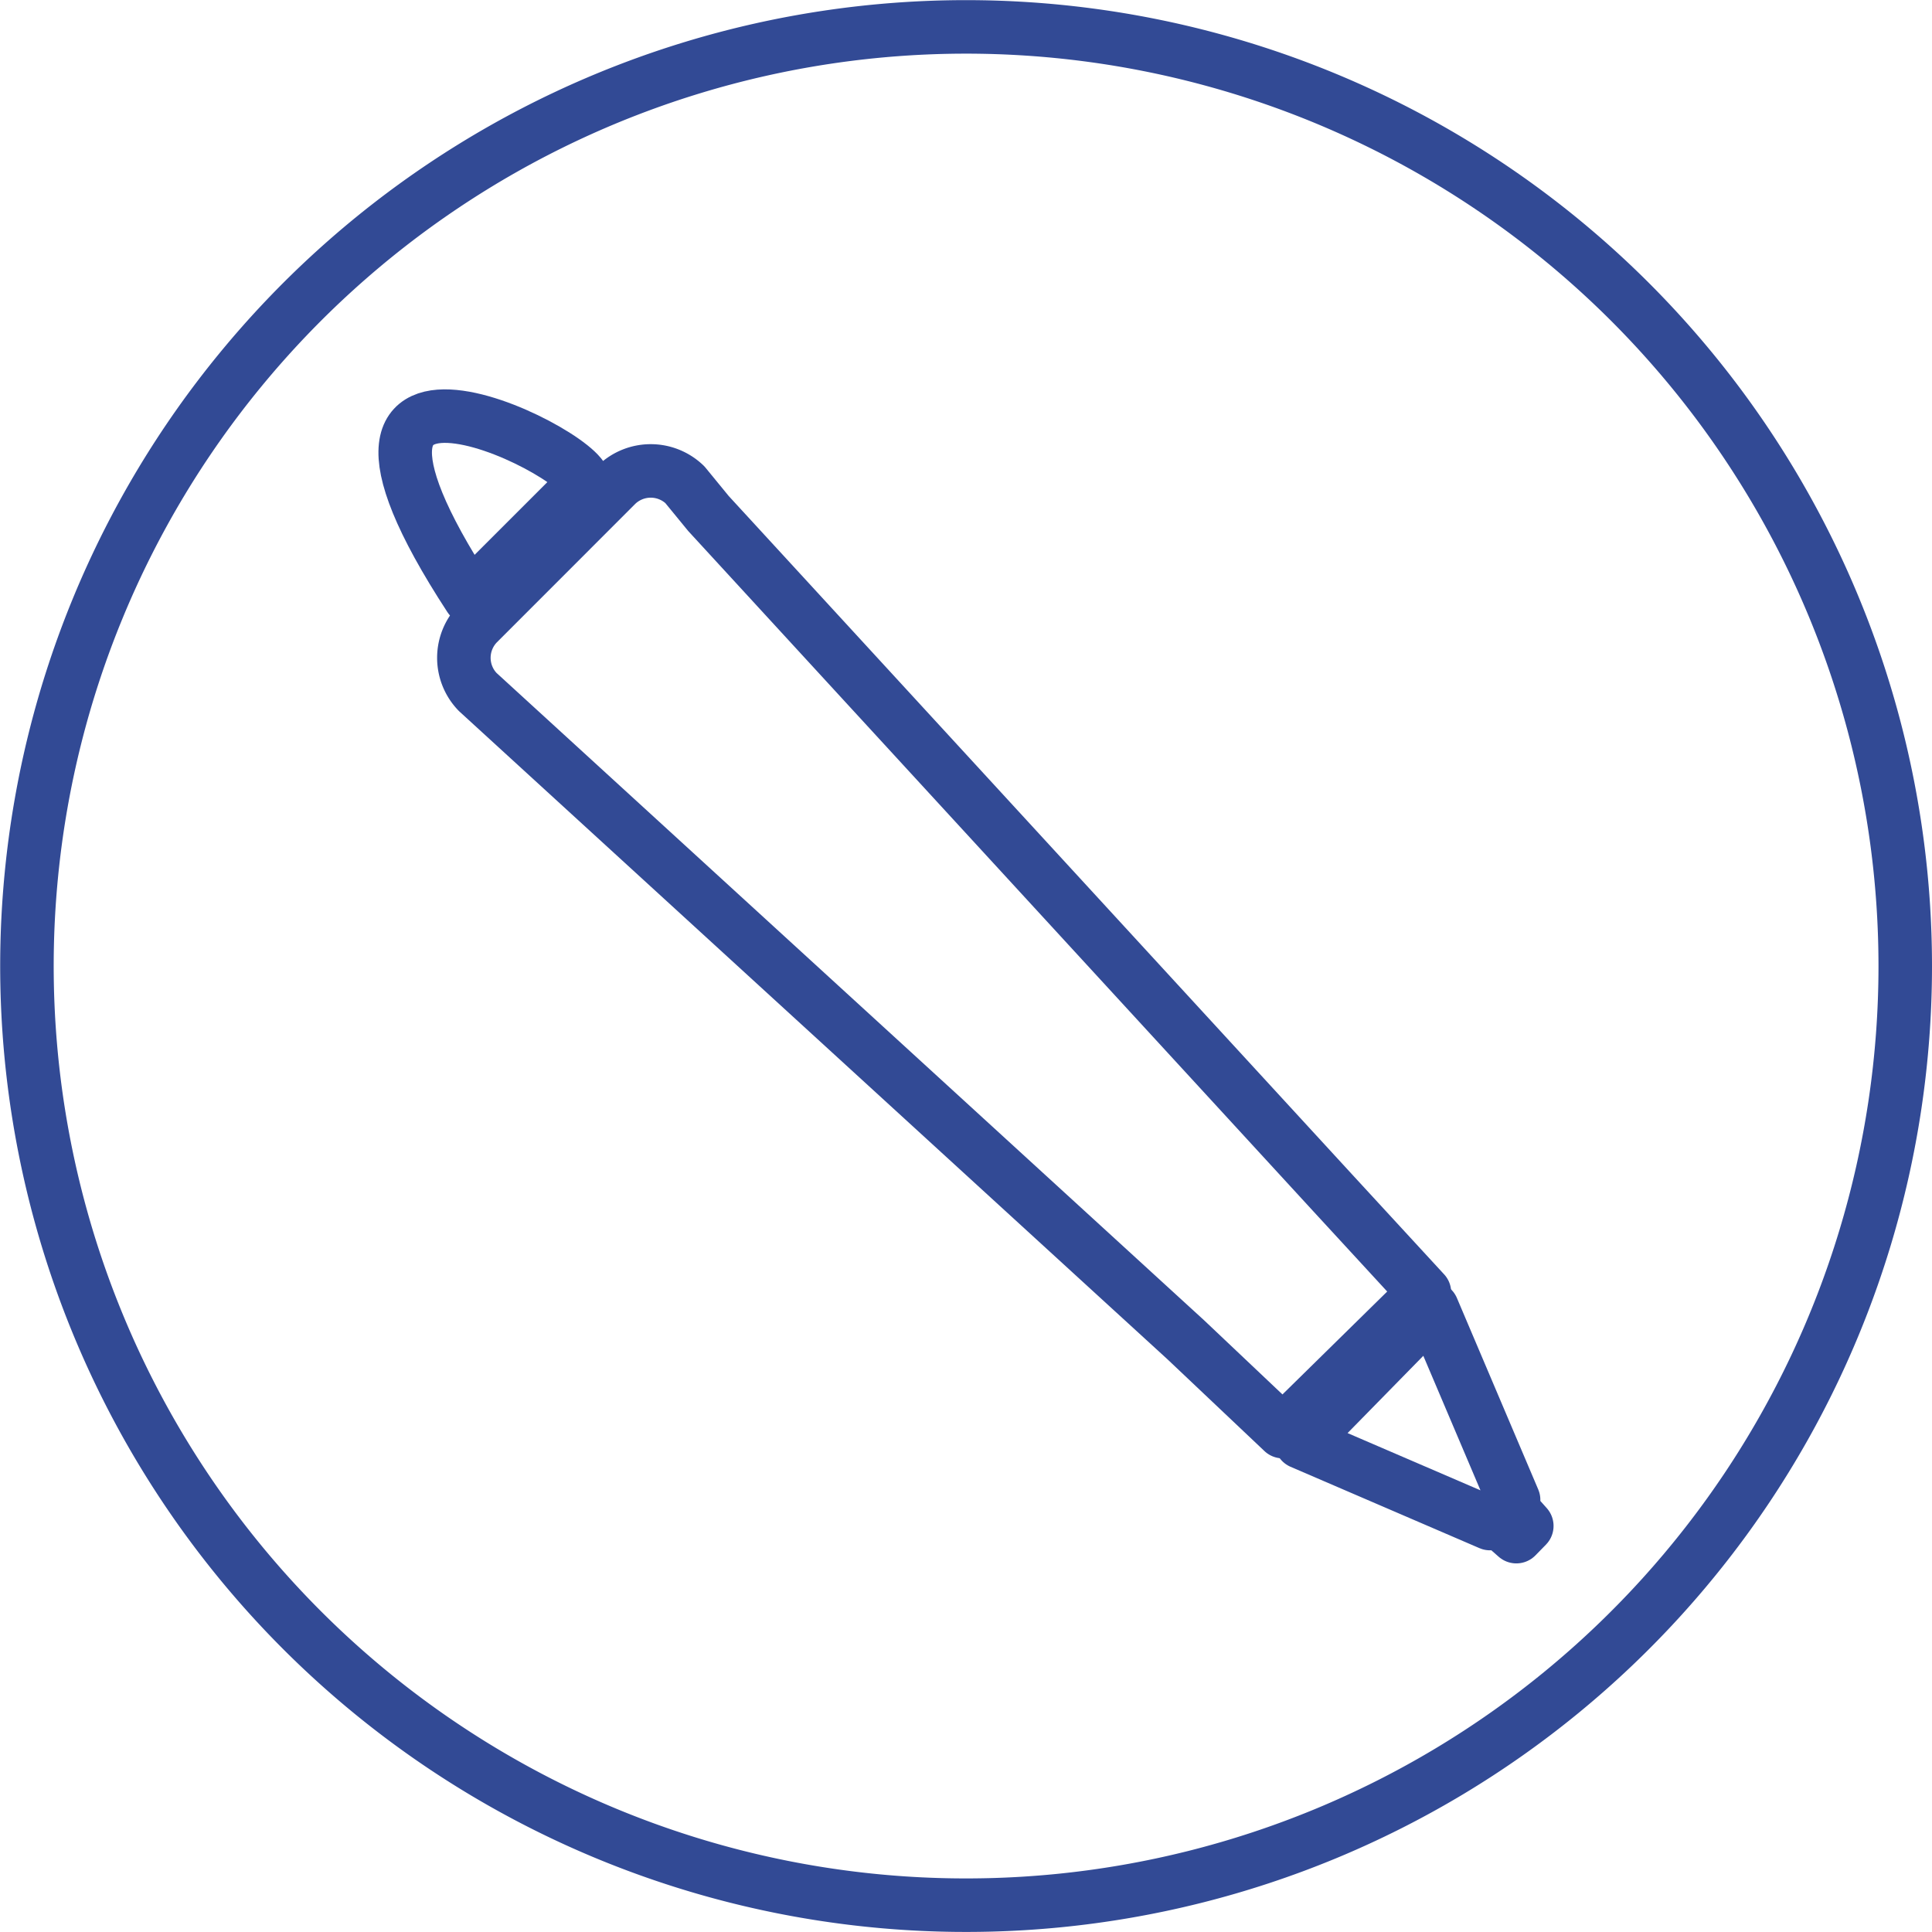 <svg xmlns="http://www.w3.org/2000/svg" width="72.207" height="72.21" viewBox="0 0 72.207 72.21"><g transform="translate(-2177.083 -3301.847)"><path d="M194.29,36.149a35.1,35.1,0,1,1-35.1-35.1,35.106,35.106,0,0,1,35.1,35.1" transform="translate(2054 3301.803)" fill="none" stroke="#324a95" stroke-miterlimit="10" stroke-width="2"/><path d="M144.856,18.161l-4.215,4.213C133.092,10.808,145.739,17.376,144.856,18.161Z" transform="translate(2054 3301.803)" fill="none" stroke="#324a95" stroke-linecap="round" stroke-linejoin="round" stroke-width="2"/><path d="M180.146,57.075l-.391.4-.784-.689-.2.2-7.058-3.04,4.9-5,3.04,7.156-.2.195Z" transform="translate(2054 3301.803)" fill="none" stroke="#324a95" stroke-linecap="round" stroke-linejoin="round" stroke-width="2"/><path d="M140.936,23.354a1.834,1.834,0,0,0,0,2.551L167.4,50.117l3.627,3.432,5.293-5.2-3.43-3.725-23.33-25.389-.882-1.077a1.838,1.838,0,0,0-2.549,0Z" transform="translate(2054 3301.803)" fill="none" stroke="#324a95" stroke-linecap="round" stroke-linejoin="round" stroke-width="2"/></g></svg>